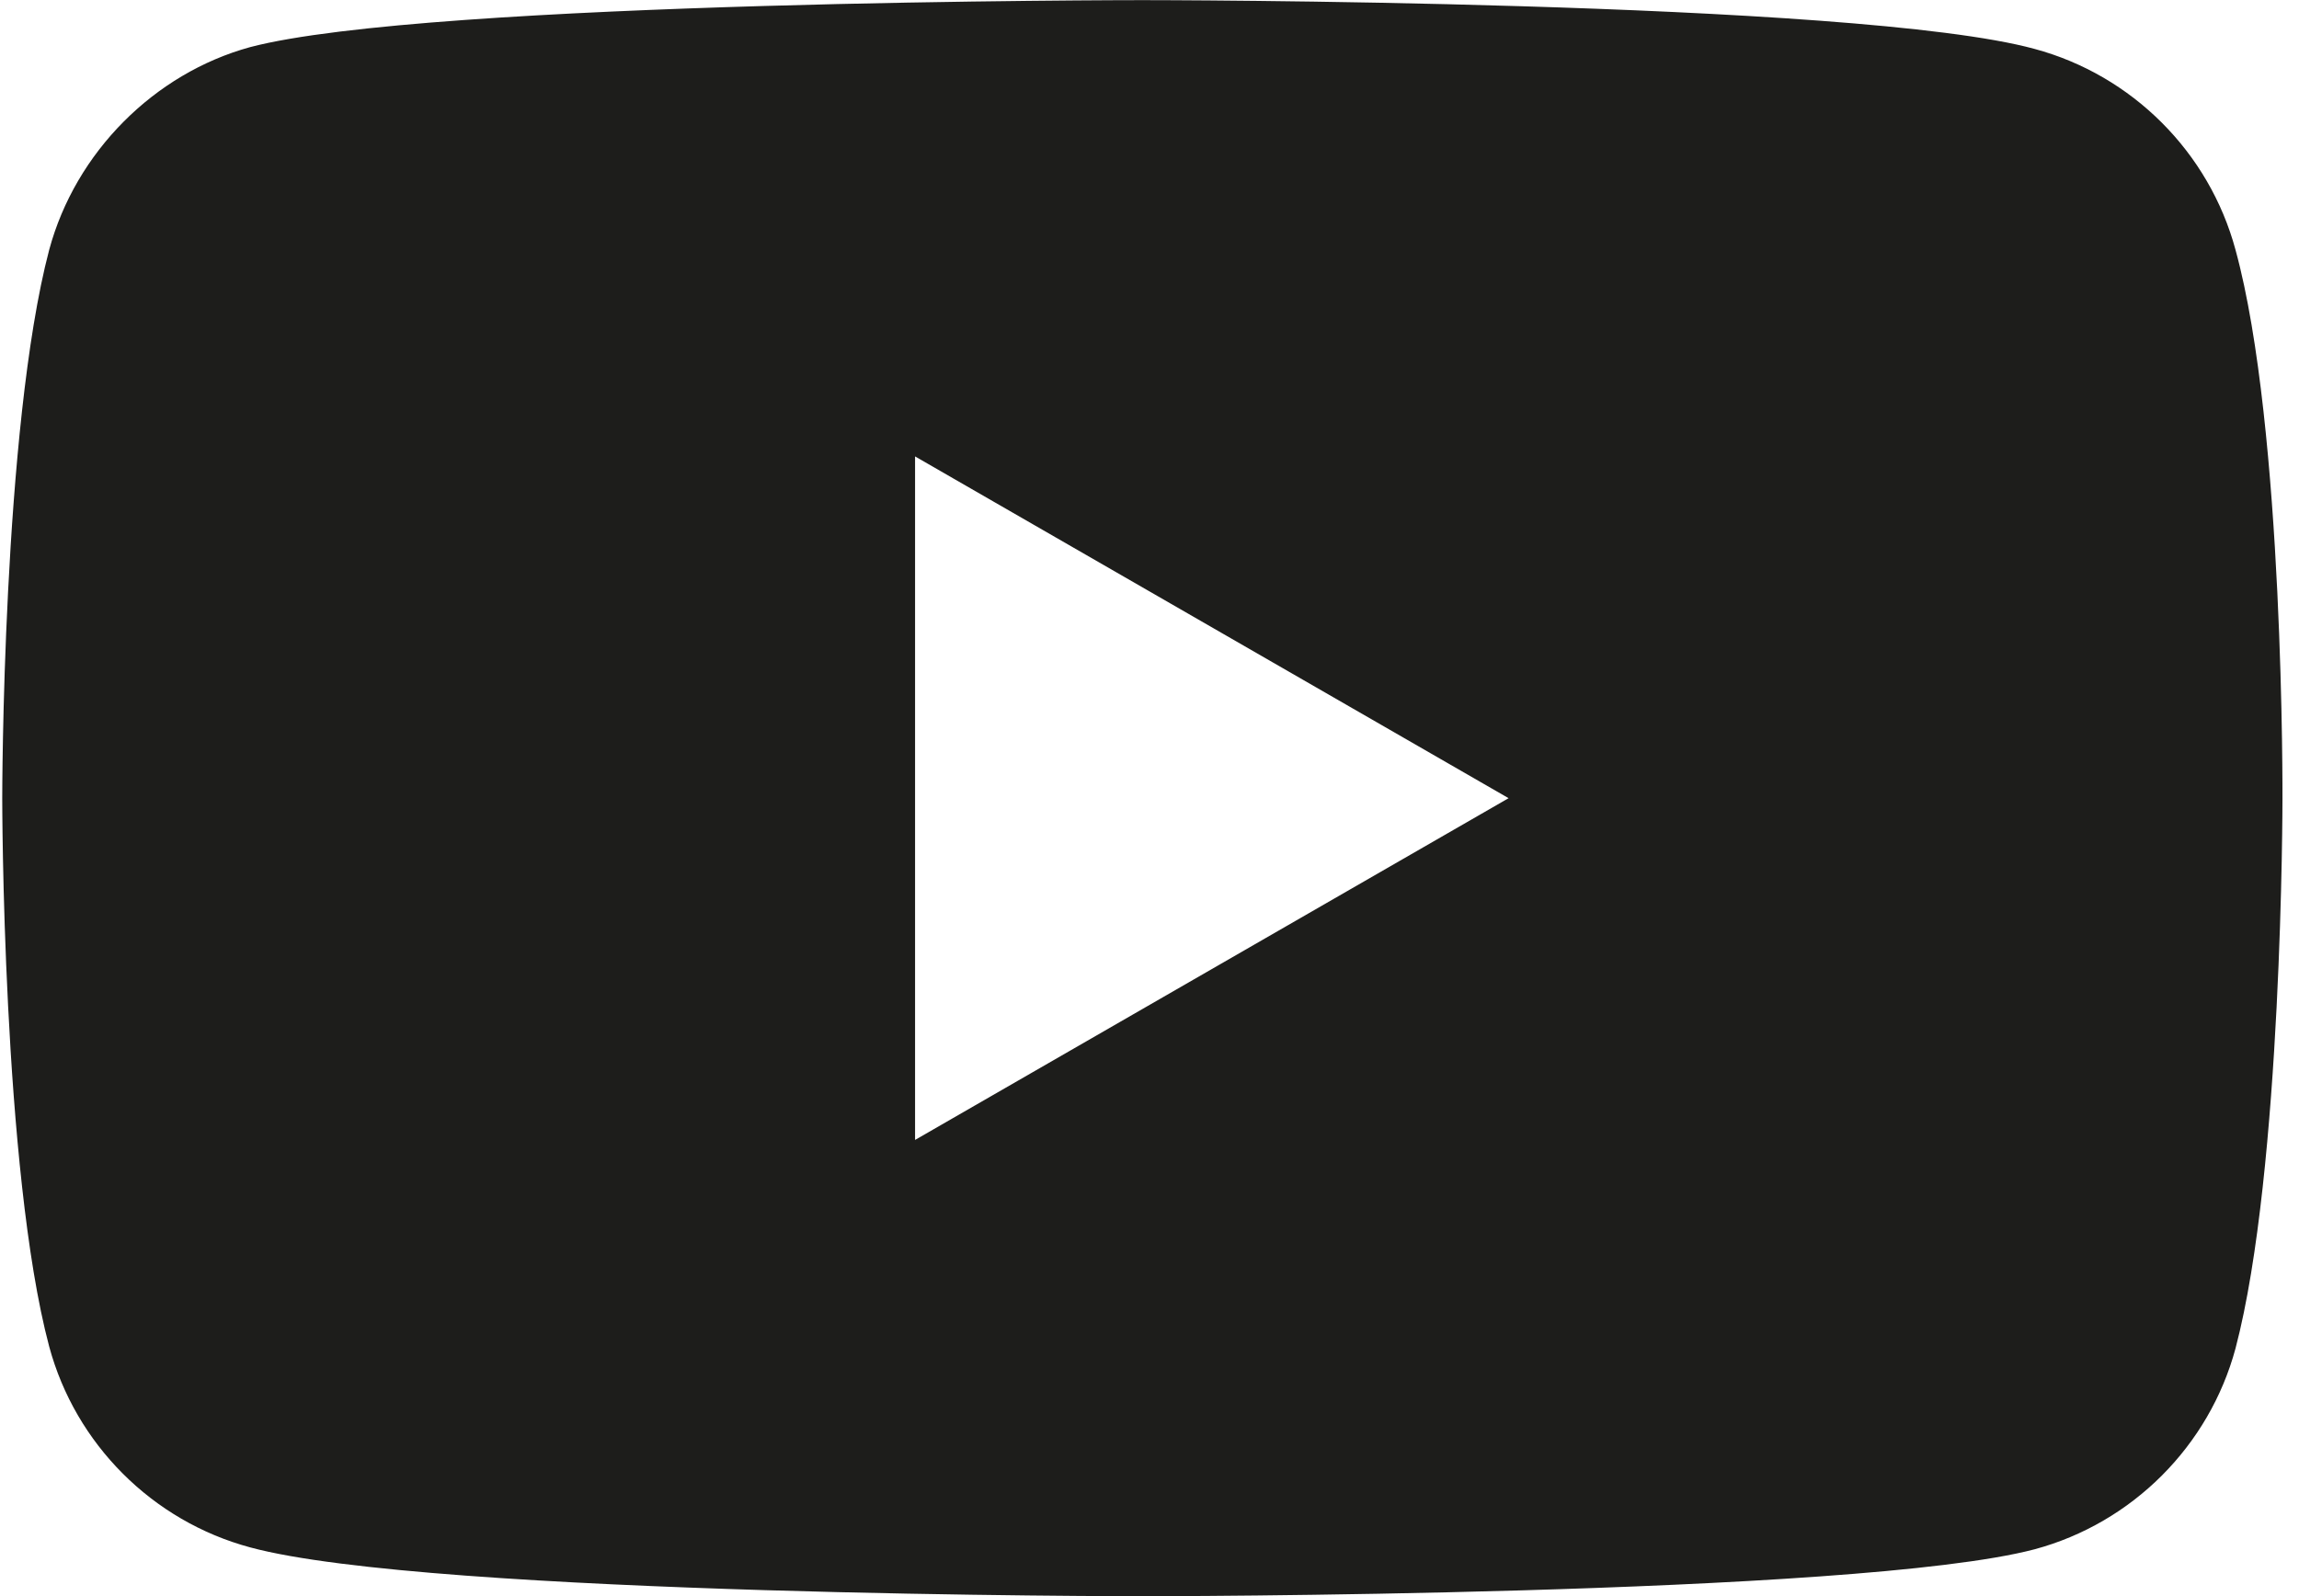 <svg width="36" height="25" viewBox="0 0 36 25" fill="none" xmlns="http://www.w3.org/2000/svg">
<path d="M35.006 3.914C34.594 2.384 33.388 1.178 31.859 0.766C29.065 0.002 17.888 0.002 17.888 0.002C17.888 0.002 6.712 0.002 3.917 0.738C2.417 1.149 1.182 2.384 0.77 3.914C0.035 6.708 0.035 12.502 0.035 12.502C0.035 12.502 0.035 18.326 0.77 21.09C1.182 22.62 2.388 23.826 3.918 24.237C6.741 25.002 17.888 25.002 17.888 25.002C17.888 25.002 29.065 25.002 31.859 24.267C33.389 23.855 34.594 22.649 35.006 21.12C35.741 18.326 35.741 12.531 35.741 12.531C35.741 12.531 35.771 6.708 35.006 3.914ZM14.329 17.855V7.149L23.623 12.502L14.329 17.855Z" fill="#1D1D1B"/>
</svg>
